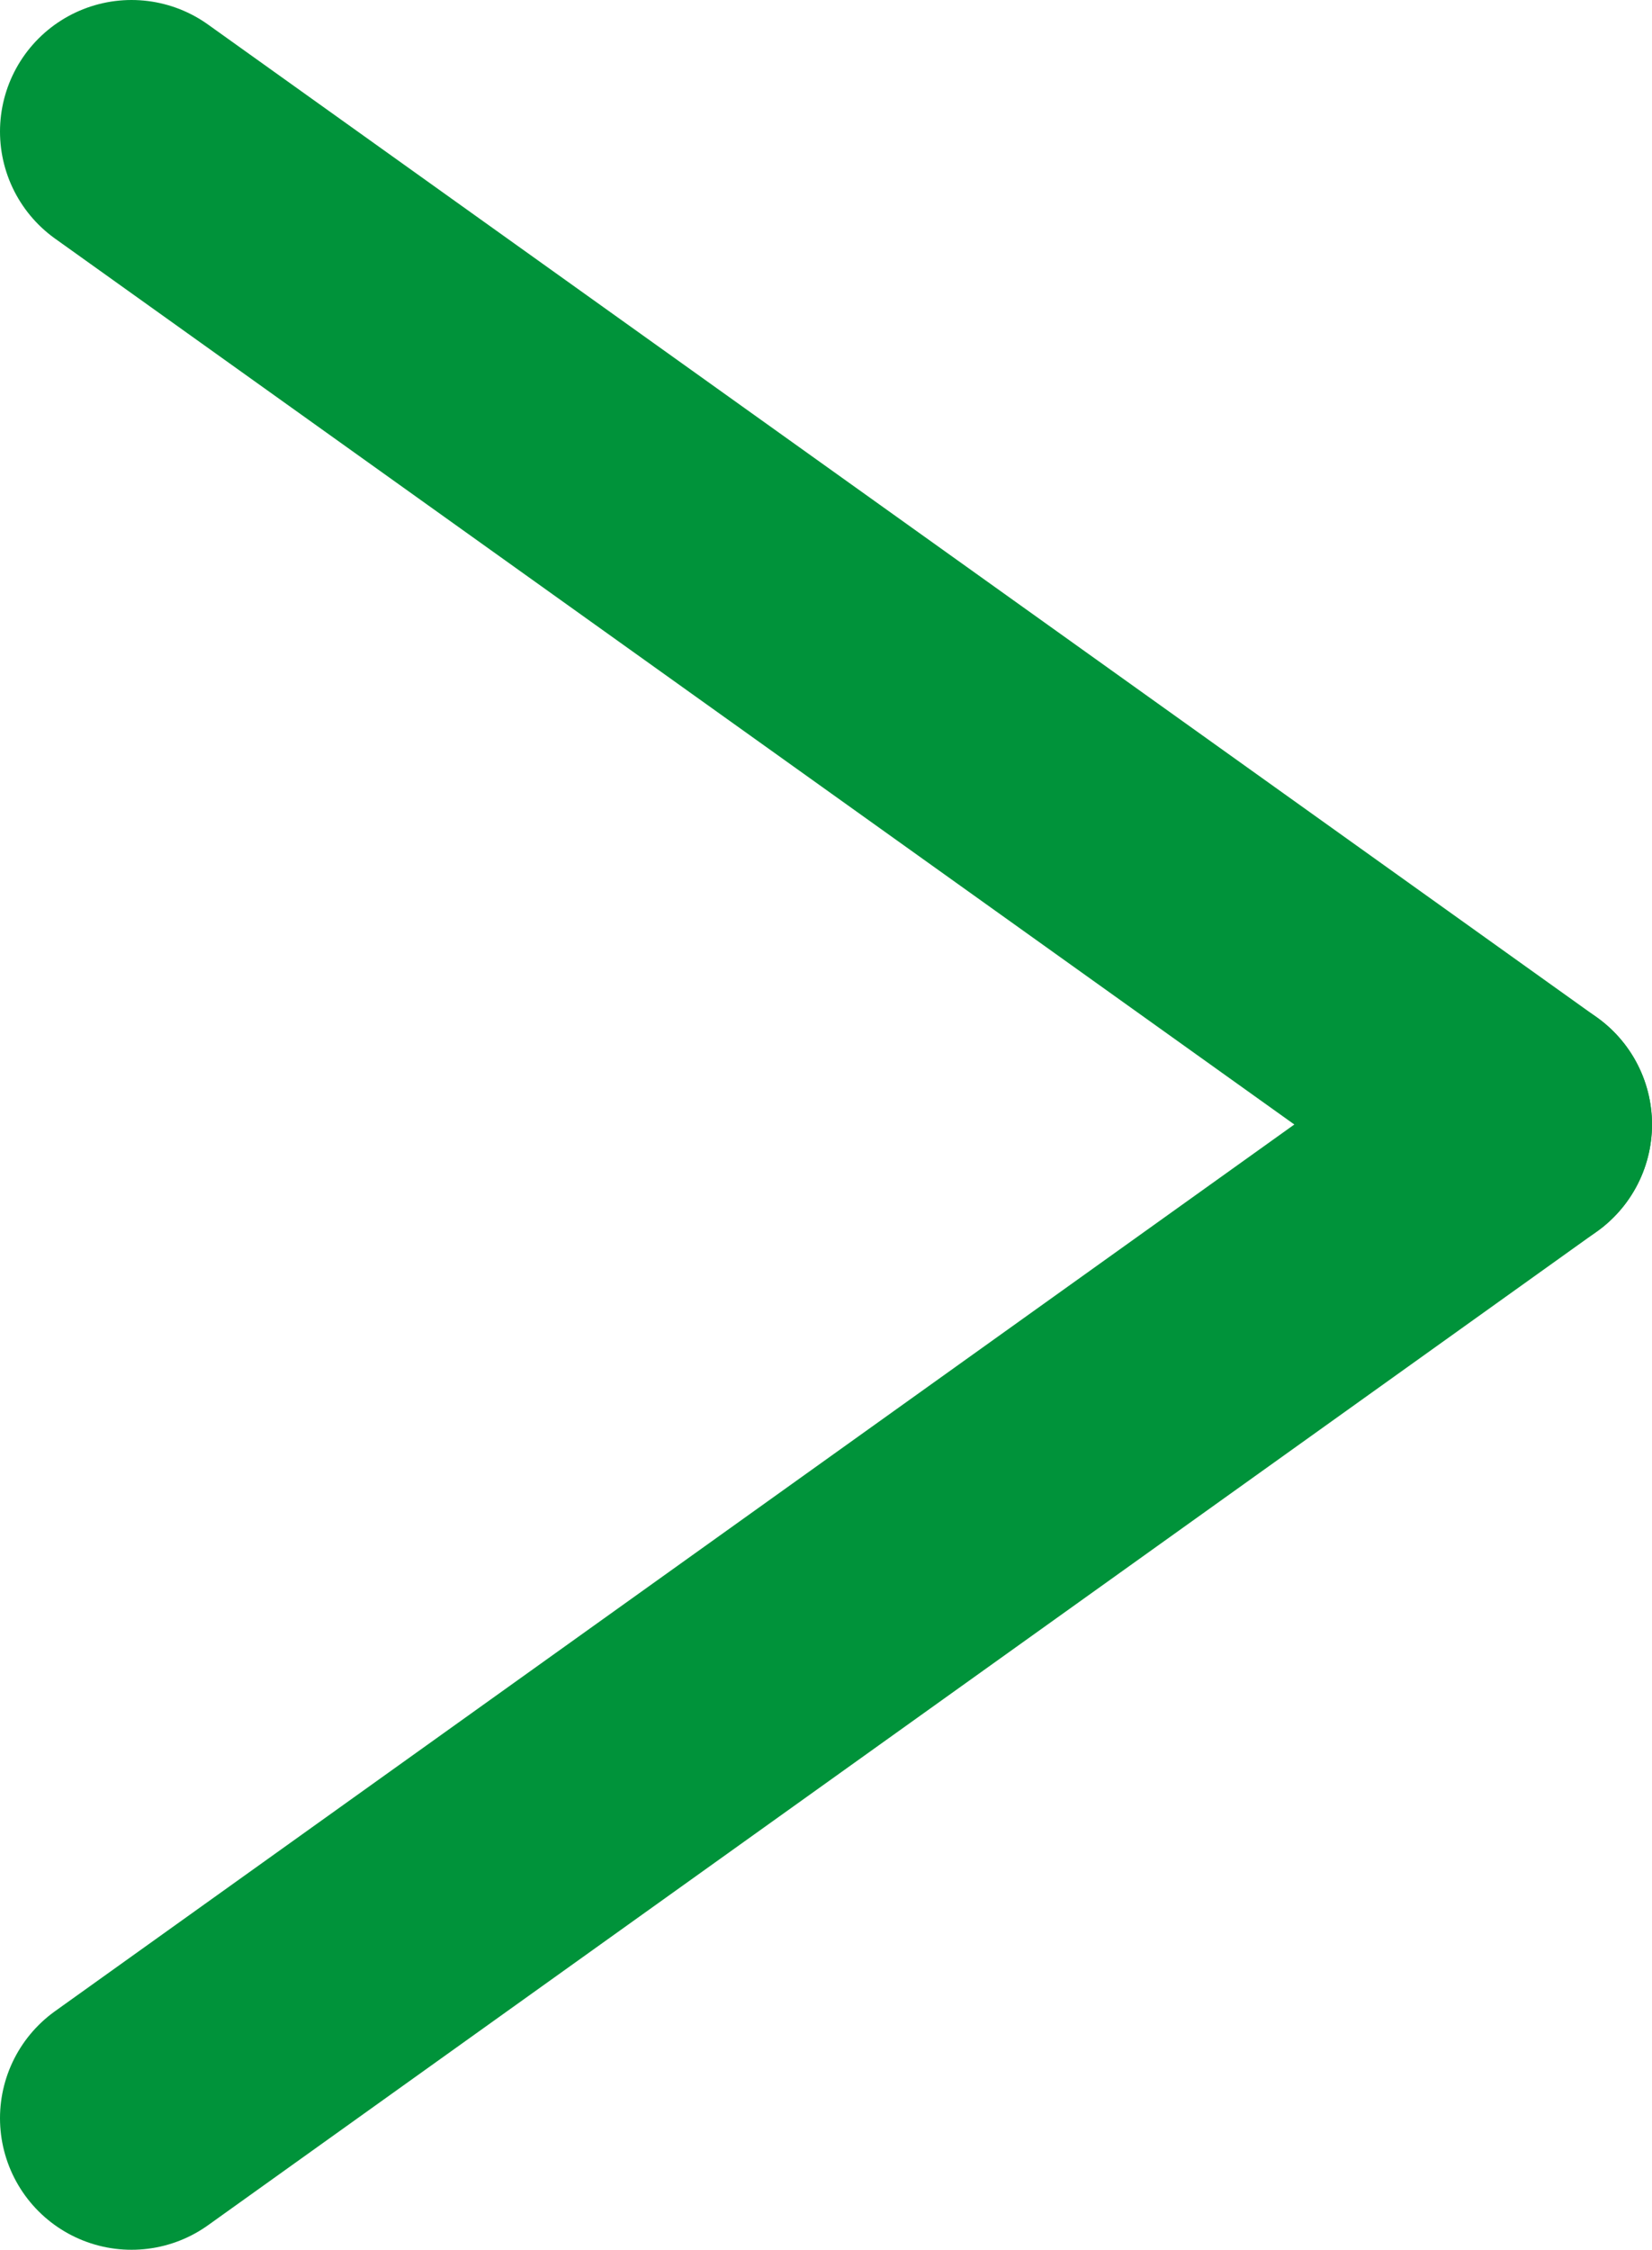 <svg xmlns="http://www.w3.org/2000/svg" viewBox="0 0 18.84 25.65"><defs><style>.cls-1{fill:none;stroke:#00933a;stroke-linecap:round;stroke-miterlimit:10;stroke-width:3px;}</style></defs><g id="Livello_2" data-name="Livello 2"><g id="Livello_1-2" data-name="Livello 1"><line class="cls-1" x1="17.34" y1="12.82" x2="1.5" y2="1.5"/><line class="cls-1" x1="17.34" y1="12.82" x2="1.5" y2="24.15"/></g></g></svg>